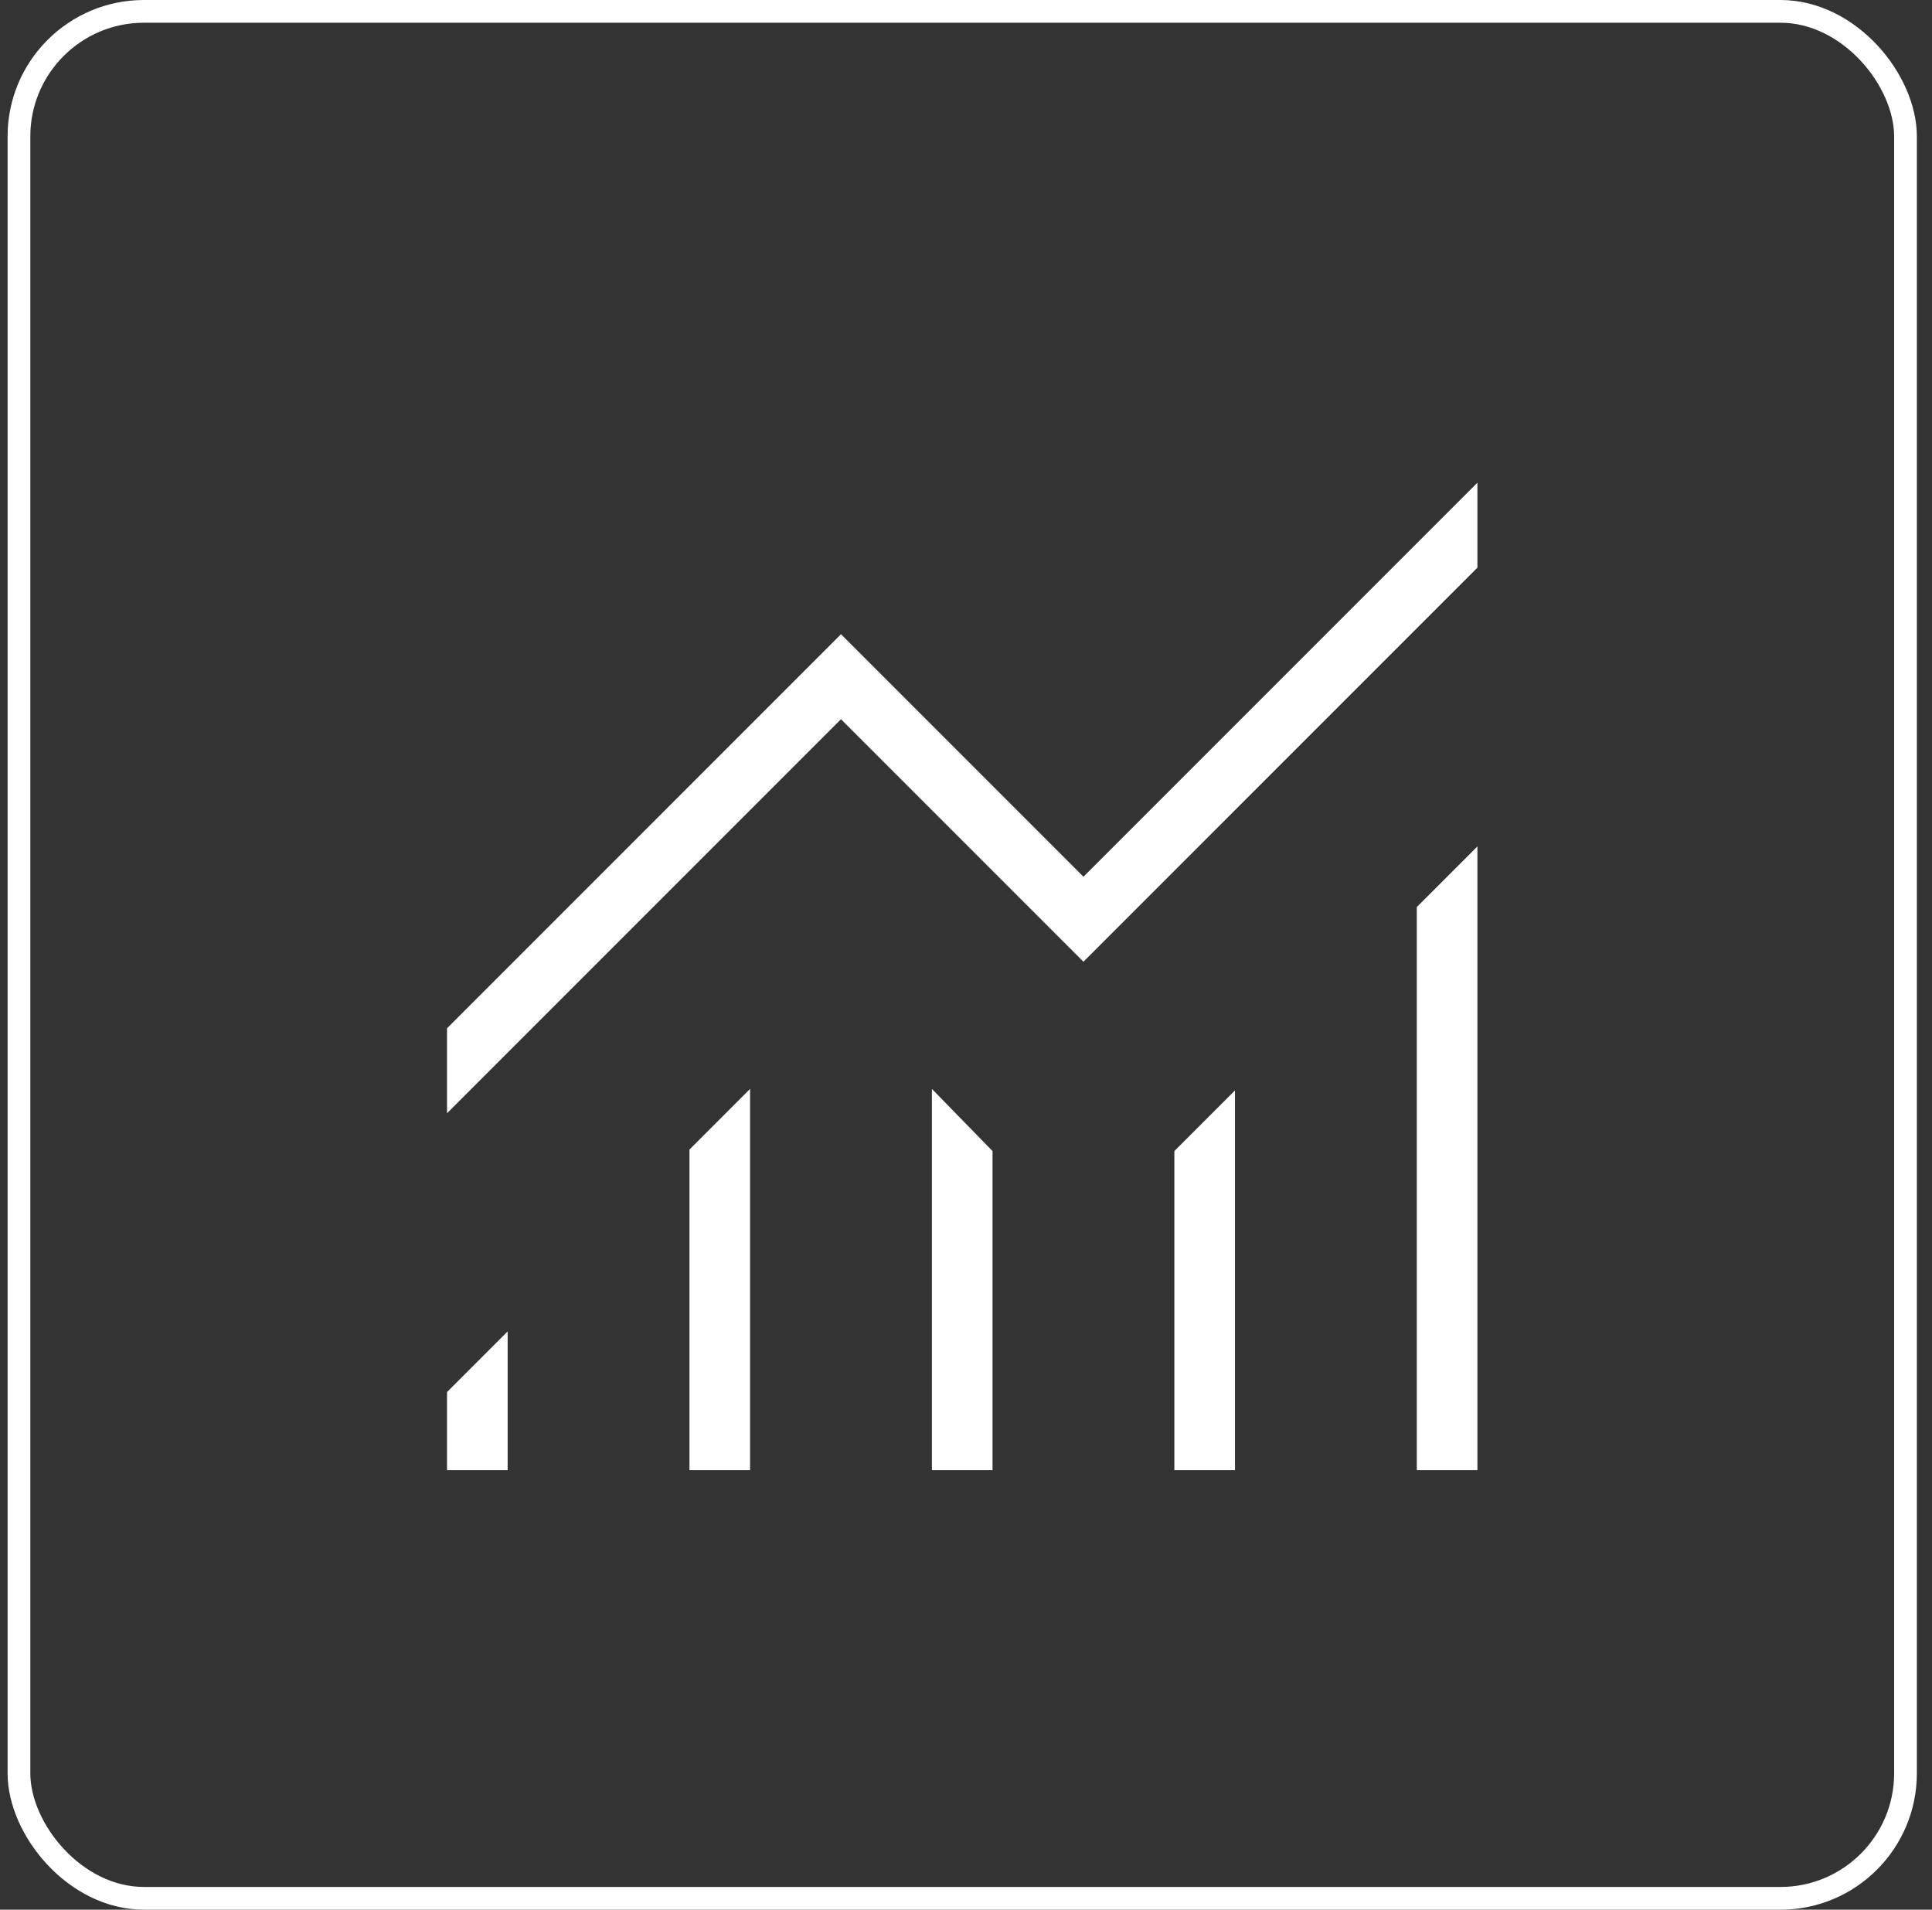 <svg xmlns="http://www.w3.org/2000/svg" width="85" height="84" viewBox="0 0 85 84" fill="none"><rect x="0" y="0" width="85" height="84" fill="#333333" stroke="none"/><rect x="0.834" y="0.5" width="83" height="83" rx="5.5" stroke="white"></rect><path d="M19.667 64.667V61.231L22.334 58.564V64.667H19.667ZM30.334 64.667V50.564L33 47.897V64.667H30.334ZM41 64.667V47.897L43.667 50.631V64.667H41ZM51.667 64.667V50.631L54.334 47.964V64.667H51.667ZM62.334 64.667V39.897L65 37.231V64.667H62.334ZM19.667 48.969V45.231L37 27.897L47.667 38.564L65 21.231V24.969L47.667 42.303L37 31.636L19.667 48.969Z" fill="white"></path></svg>